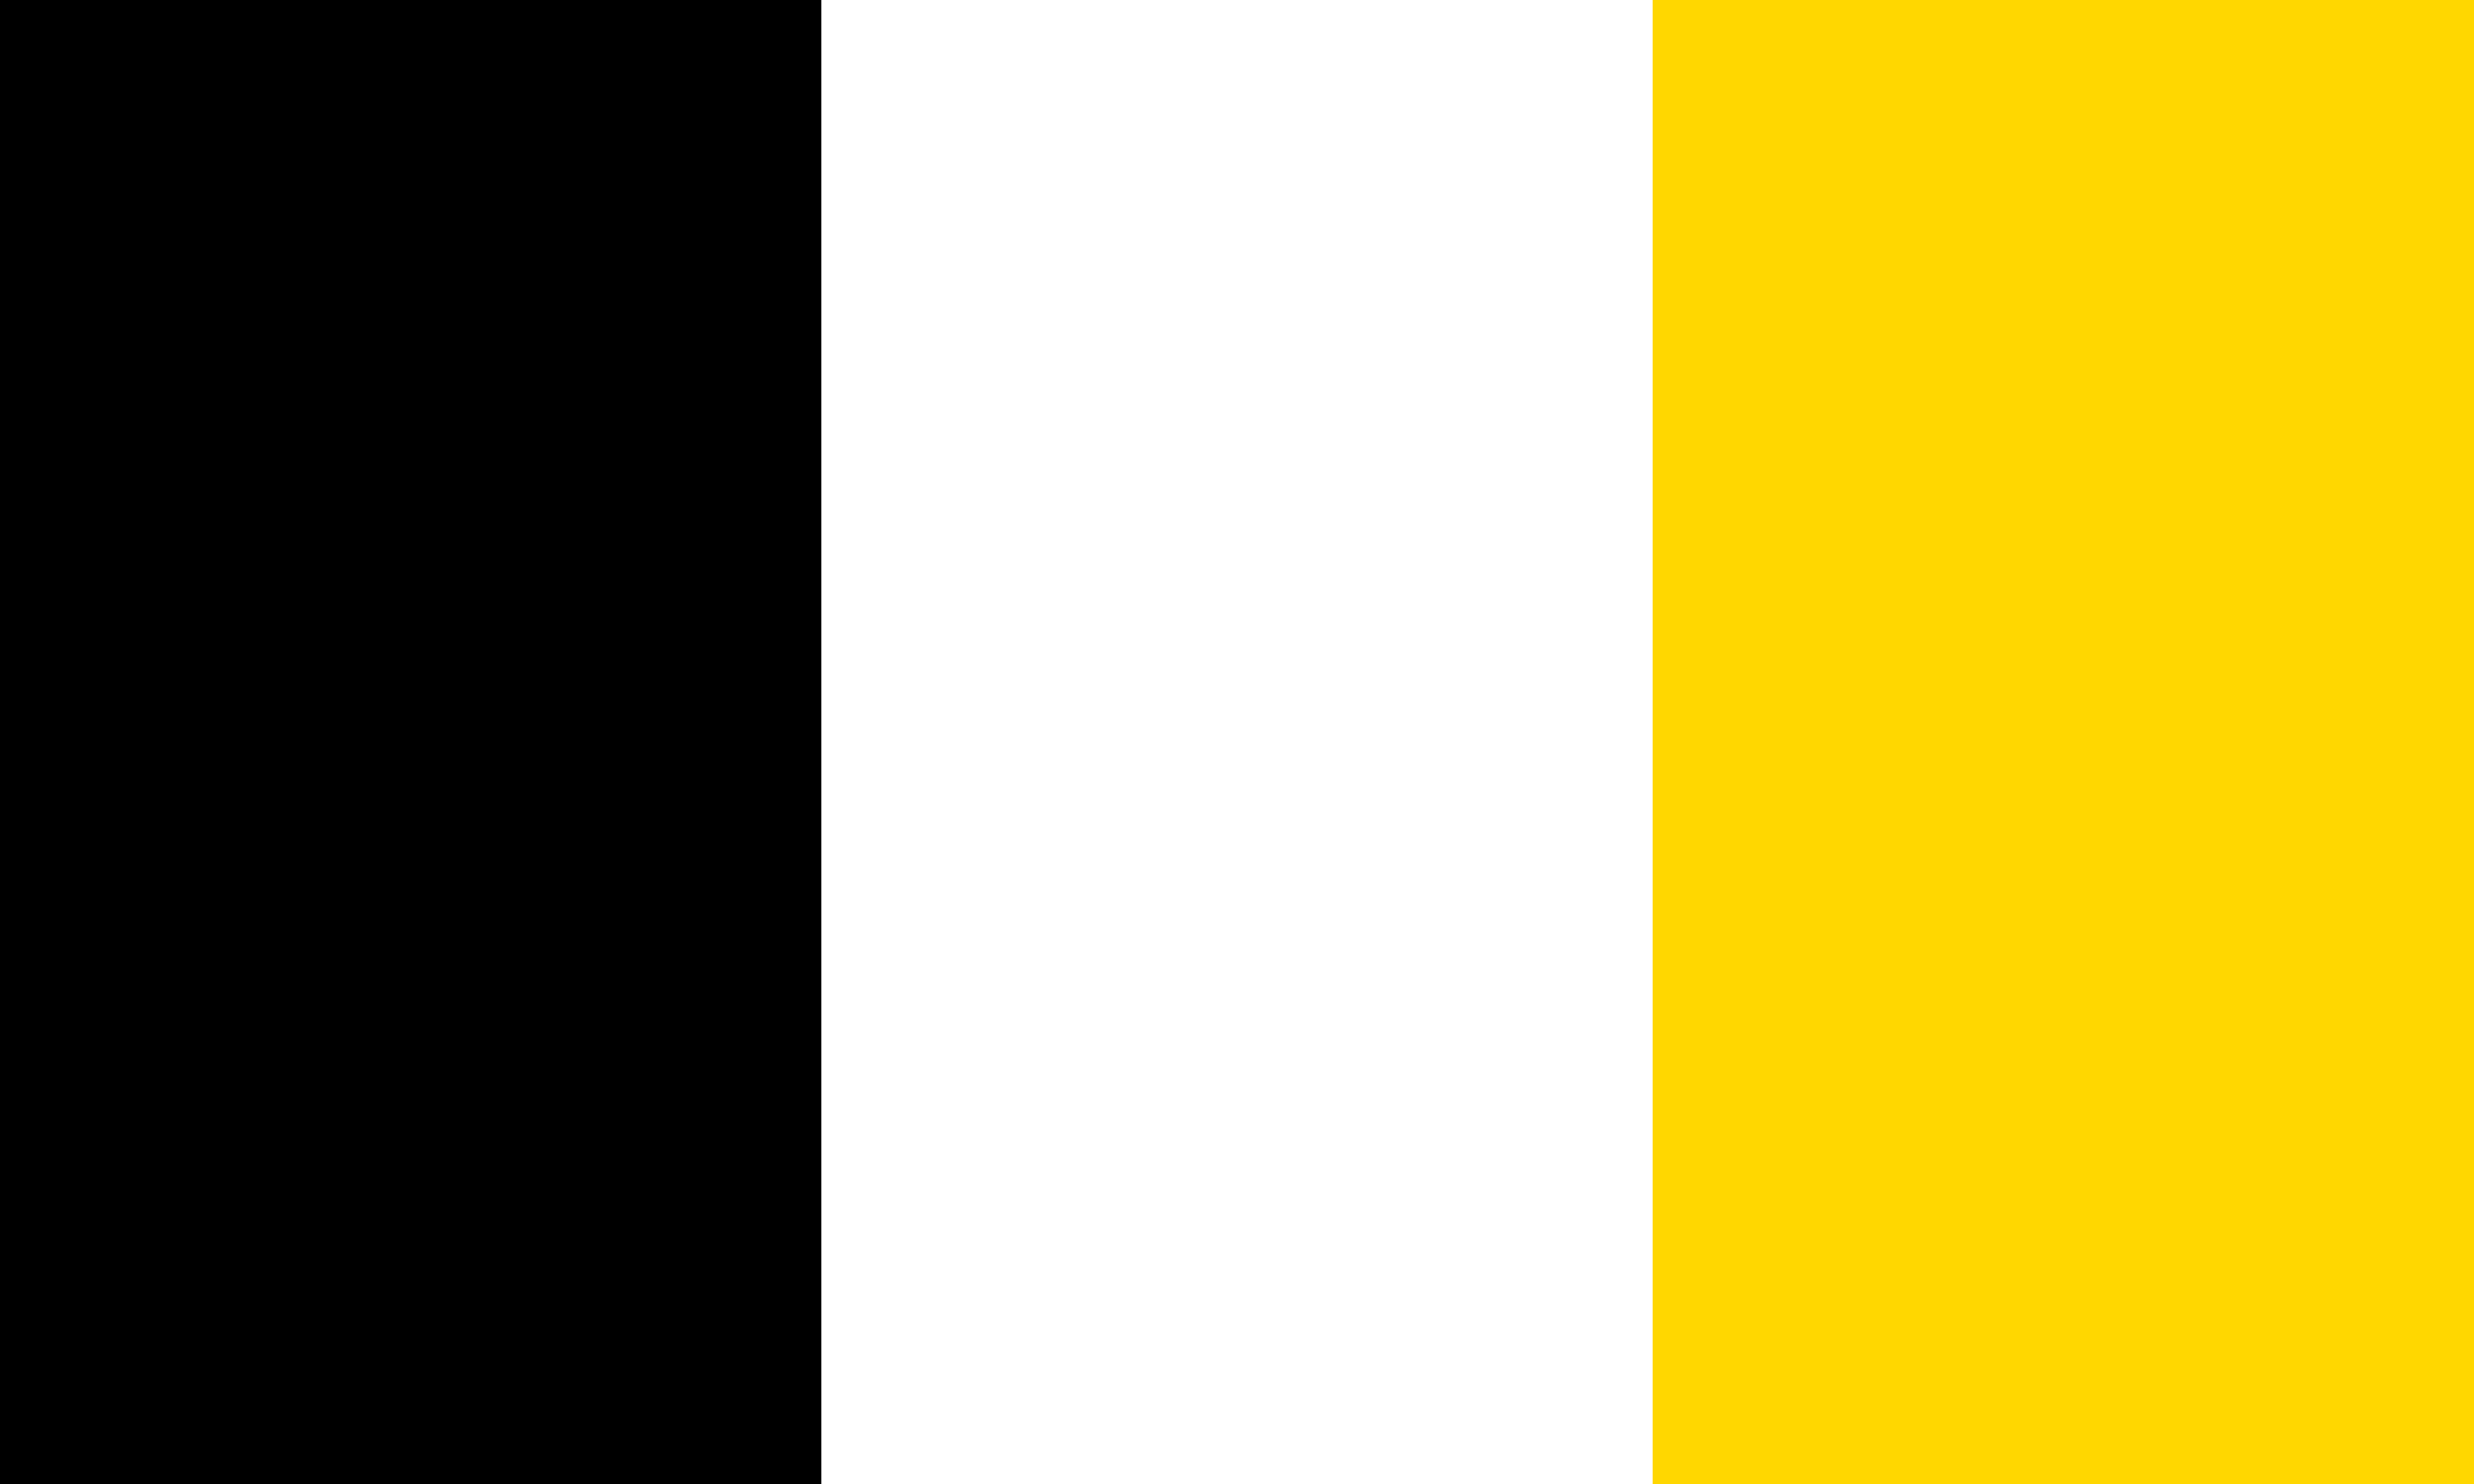 <svg id="flag-svg" xmlns="http://www.w3.org/2000/svg" width="500" height="300" x="0" y="0"><rect width="100%" height="100%" fill="#808080" stroke="none"/><rect width="166" height="300" x="0" y="0" fill="black"></rect><rect width="168" height="300" x="166" y="0" fill="white"></rect><rect width="166" height="300" x="334" y="0" fill="gold"></rect></svg>